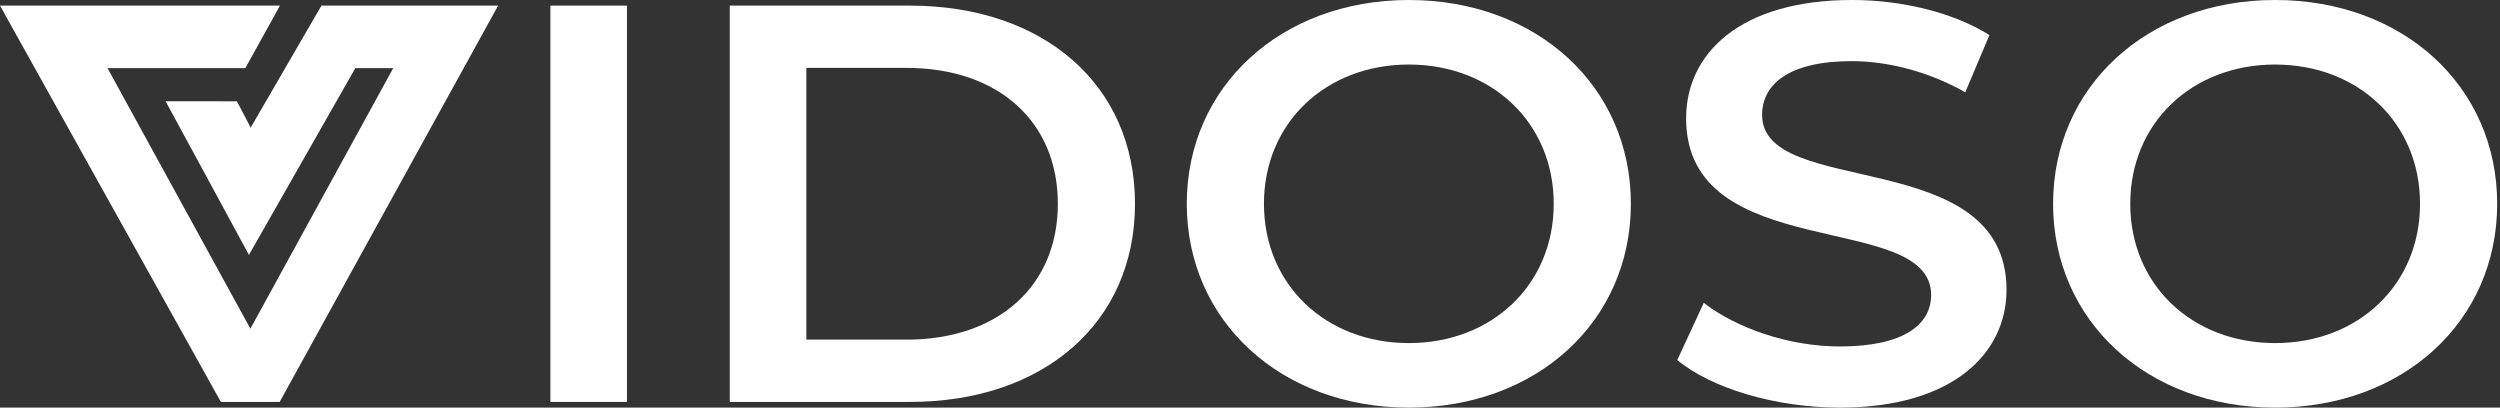 <svg width="184" height="30" xmlns="http://www.w3.org/2000/svg" xmlns:xlink="http://www.w3.org/1999/xlink" xml:space="preserve" overflow="hidden"><rect width="100%" height="100%" fill="#333333" stroke="none"/><g transform="translate(-414 -198)"><path d="M35.872 0.414 20.141 29.58 15.906 29.58 0 0.414 20.162 0.414 17.667 5.016 7.743 5.016 18.032 24.192 28.318 5.016 25.587 5.016 17.928 18.761 11.926 7.451 17.062 7.457 18.053 9.393 23.148 0.414 35.872 0.414Z" fill="#FFFFFF" transform="matrix(1.022 0 0 1 414 198)"/><path d="M39.637 0.414 45.151 0.414 45.151 29.581 39.637 29.581 39.637 0.414Z" fill="#FFFFFF" transform="matrix(1.022 0 0 1 414 198)"/><path d="M52.554 0.414 65.534 0.414C75.162 0.414 81.737 6.248 81.737 14.997 81.737 23.747 75.162 29.581 65.534 29.581L52.554 29.581 52.554 0.414ZM65.28 24.998C71.898 24.998 76.182 21.039 76.182 14.997 76.182 8.955 71.897 4.997 65.28 4.997L58.07 4.997 58.07 24.996 65.28 24.996 65.28 24.998Z" fill="#FFFFFF" transform="matrix(1.022 0 0 1 414 198)"/><path d="M85.467 15C85.467 6.375 92.254 0 101.458 0 110.661 0 117.448 6.333 117.448 15 117.448 23.667 110.662 30 101.458 30 92.253 30 85.467 23.625 85.467 15ZM111.893 15C111.893 9.042 107.439 4.75 101.458 4.75 95.476 4.75 91.024 9.042 91.024 15 91.024 20.958 95.478 25.251 101.458 25.251 107.437 25.251 111.893 20.958 111.893 15Z" fill="#FFFFFF" transform="matrix(1.022 0 0 1 414 198)"/><path d="M120.79 26.5 122.698 22.291C125.074 24.166 128.849 25.5 132.497 25.5 137.12 25.5 139.072 23.875 139.072 21.708 139.072 15.415 121.426 19.542 121.426 8.707 121.426 3.999 125.244 0 133.387 0 136.95 0 140.684 0.916 143.27 2.583L141.53 6.79C138.859 5.248 135.931 4.5 133.345 4.5 128.764 4.5 126.898 6.249 126.898 8.459 126.898 14.667 144.5 10.624 144.5 21.333 144.5 26 140.64 30 132.497 30 127.873 30 123.25 28.584 120.79 26.5Z" fill="#FFFFFF" transform="matrix(1.022 0 0 1 414 198)"/><path d="M147.855 15C147.855 6.375 154.642 0 163.845 0 173.048 0 179.836 6.333 179.836 15 179.836 23.667 173.05 30 163.845 30 154.64 30 147.855 23.625 147.855 15ZM174.281 15C174.281 9.042 169.826 4.75 163.845 4.75 157.864 4.75 153.412 9.042 153.412 15 153.412 20.958 157.865 25.251 163.845 25.251 169.825 25.251 174.281 20.958 174.281 15Z" fill="#FFFFFF" transform="matrix(1.022 0 0 1 414 198)"/></g></svg>